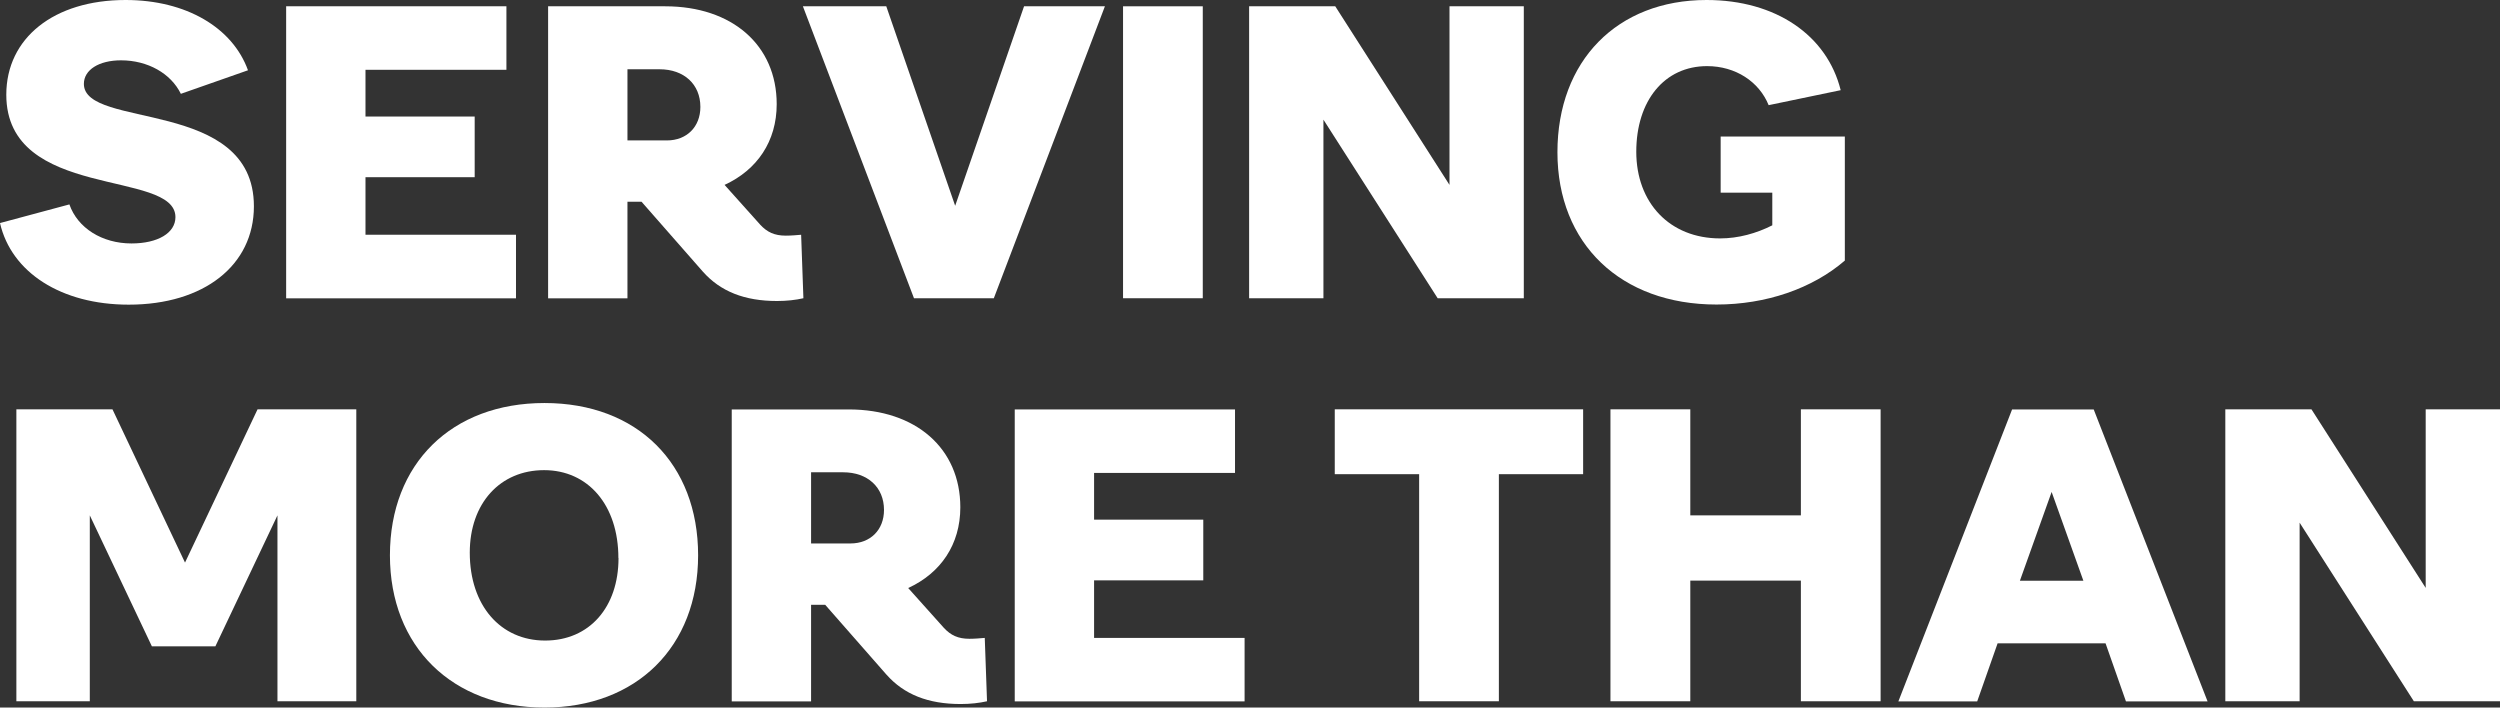 <?xml version="1.0" encoding="UTF-8"?>
<svg id="Layer_2" data-name="Layer 2" xmlns="http://www.w3.org/2000/svg" viewBox="0 0 198.5 56.18">
  <rect x="0" y="0" width="198.5" height="56.18" fill="#333333" stroke="none"/>
  <defs>
    <style>
      .cls-1 {
        fill: #fff;
        stroke-width: 0px;
      }
    </style>
  </defs>
  <g id="Layer_2-2" data-name="Layer 2">
    <g>
      <path class="cls-1" d="m0,17.71l5.51-1.48c.65,1.87,2.59,3.1,4.93,3.1,2.09,0,3.49-.83,3.49-2.09C13.93,13.42.5,15.94.5,7.52.5,3.02,4.28,0,9.97,0,14.79,0,18.47,2.2,19.69,5.58l-5.33,1.87c-.79-1.62-2.63-2.66-4.75-2.66-1.76,0-2.95.76-2.95,1.87,0,3.63,13.5,1.08,13.5,9.72,0,4.68-3.96,7.81-9.94,7.81-5.36,0-9.32-2.56-10.22-6.48Z"/>
      <path class="cls-1" d="m40.97,18.65v5.04h-18.25V.5h17.49v5.04h-11.19v3.71h8.67v4.82h-8.67v4.57h11.95Z"/>
      <path class="cls-1" d="m63.79,23.68c-.61.14-1.33.22-2.09.22-2.59,0-4.5-.76-5.9-2.34l-4.86-5.54h-1.12v7.67h-6.3V.5h9.29c5.33,0,8.86,3.09,8.86,7.77,0,2.95-1.55,5.22-4.14,6.41l2.84,3.17c.54.58,1.12.86,2.02.86.43,0,.87-.04,1.22-.07,0,0,.18,5.04.18,5.04Zm-13.97-18.18v5.65h3.13c1.58,0,2.66-1.08,2.66-2.66,0-1.8-1.3-2.99-3.24-2.99h-2.56.01Z"/>
      <path class="cls-1" d="m87.73.5l-8.82,23.18h-6.34L63.75.5h6.62l5.47,15.84,5.47-15.84h6.42Z"/>
      <path class="cls-1" d="m89.17.5h6.33v23.18h-6.33V.5Z"/>
      <path class="cls-1" d="m120.99.5v23.18h-6.84l-9.07-14.18v14.18h-5.9V.5h6.84l9.07,14.18V.5h5.9Z"/>
      <path class="cls-1" d="m146.48,10.83v9.86c-2.59,2.23-6.26,3.49-10.19,3.49-7.6,0-12.63-4.82-12.63-12.09s4.75-12.09,11.84-12.09c5.51,0,9.57,2.81,10.65,7.16l-5.72,1.19c-.76-1.87-2.63-3.1-4.89-3.1-3.38,0-5.62,2.74-5.62,6.8s2.66,6.88,6.66,6.88c1.44,0,2.88-.4,4.14-1.04v-2.59h-4.1v-4.46h9.86Z"/>
      <path class="cls-1" d="m28.29,32.5v23.18h-6.26v-14.76l-4.93,10.4h-5.04l-4.93-10.4v14.76H1.3v-23.18h7.63l5.76,12.17,5.76-12.17h7.85-.01Z"/>
      <path class="cls-1" d="m30.96,44.09c0-7.27,4.89-12.09,12.27-12.09s12.2,4.82,12.2,12.09-4.9,12.09-12.2,12.09-12.27-4.82-12.27-12.09Zm18.14.22c0-4.21-2.41-6.98-5.9-6.98s-5.9,2.63-5.9,6.55c0,4.21,2.45,6.98,5.98,6.98s5.83-2.66,5.83-6.55h0Z"/>
      <path class="cls-1" d="m78.37,55.68c-.61.14-1.33.22-2.09.22-2.59,0-4.5-.76-5.9-2.34l-4.86-5.54h-1.12v7.67h-6.3v-23.18h9.29c5.33,0,8.86,3.09,8.86,7.77,0,2.95-1.55,5.22-4.14,6.41l2.84,3.17c.54.58,1.12.86,2.02.86.43,0,.87-.04,1.22-.07l.18,5.04h0Zm-13.97-18.18v5.65h3.13c1.58,0,2.66-1.08,2.66-2.66,0-1.8-1.3-2.99-3.24-2.99h-2.56,0Z"/>
      <path class="cls-1" d="m98.82,50.65v5.04h-18.25v-23.18h17.49v5.04h-11.19v3.71h8.67v4.82h-8.67v4.57h11.95Z"/>
      <path class="cls-1" d="m125.71,37.65h-6.7v18.03h-6.33v-18.03h-6.7v-5.15h19.72v5.15h0Z"/>
      <path class="cls-1" d="m149.32,32.5v23.18h-6.33v-9.58h-8.78v9.58h-6.34v-23.18h6.34v8.42h8.78v-8.42h6.33Z"/>
      <path class="cls-1" d="m167.18,51.08h-8.57l-1.62,4.61h-6.26l9.03-23.18h6.48l9.04,23.18h-6.48l-1.62-4.61Zm-1.76-4.97l-2.52-7.05-2.52,7.05h5.04Z"/>
      <path class="cls-1" d="m198.5,32.5v23.18h-6.84l-9.07-14.18v14.18h-5.9v-23.18h6.84l9.07,14.18v-14.18h5.9,0Z"/>
    </g>
  </g>
</svg>